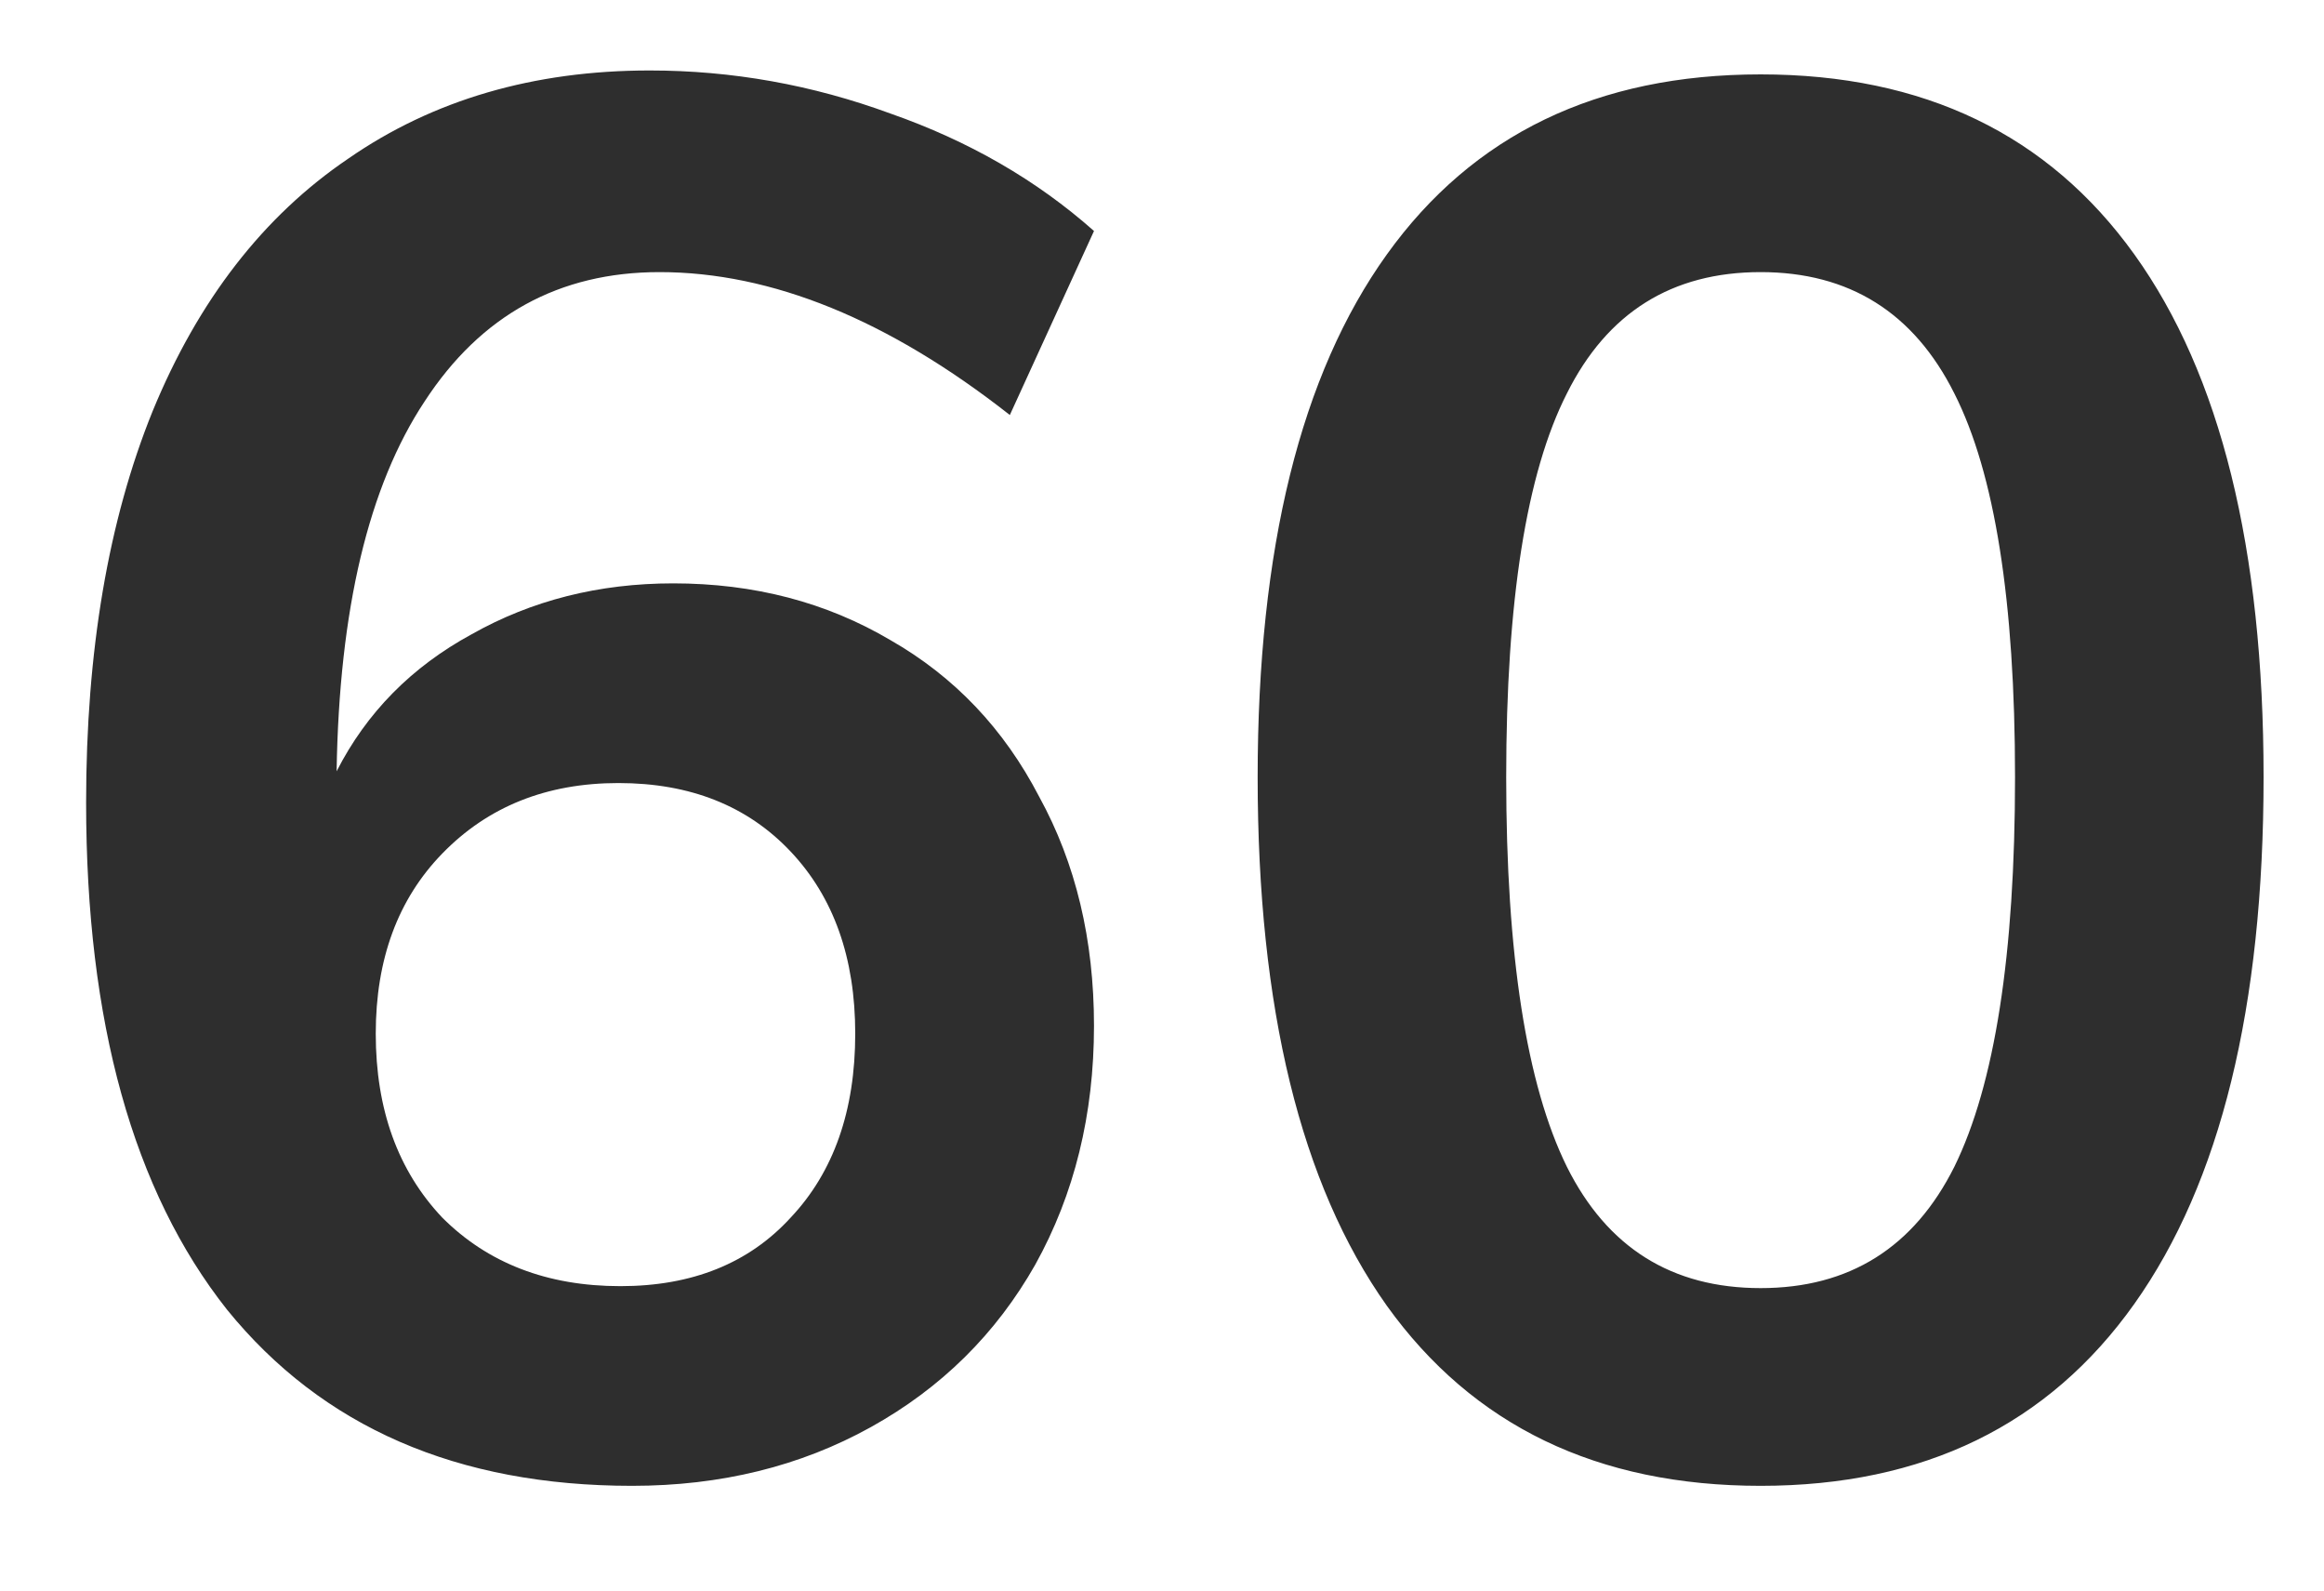 <svg width="19" height="13" viewBox="0 0 19 13" fill="none" xmlns="http://www.w3.org/2000/svg">
<path d="M5.504 4.768C6.165 4.768 6.757 4.923 7.28 5.232C7.803 5.531 8.208 5.957 8.496 6.512C8.795 7.056 8.944 7.68 8.944 8.384C8.944 9.109 8.784 9.76 8.464 10.336C8.144 10.901 7.696 11.344 7.12 11.664C6.544 11.984 5.893 12.144 5.168 12.144C3.739 12.144 2.635 11.664 1.856 10.704C1.088 9.733 0.704 8.352 0.704 6.56C0.704 5.323 0.885 4.256 1.248 3.36C1.621 2.453 2.155 1.765 2.848 1.296C3.541 0.816 4.363 0.576 5.312 0.576C5.984 0.576 6.64 0.693 7.28 0.928C7.92 1.152 8.475 1.472 8.944 1.888L8.256 3.392C7.264 2.613 6.309 2.224 5.392 2.224C4.571 2.224 3.931 2.576 3.472 3.28C3.013 3.973 2.773 4.981 2.752 6.304C2.997 5.824 3.365 5.451 3.856 5.184C4.347 4.907 4.896 4.768 5.504 4.768ZM5.072 10.512C5.659 10.512 6.123 10.325 6.464 9.952C6.816 9.579 6.992 9.077 6.992 8.448C6.992 7.829 6.816 7.333 6.464 6.96C6.112 6.587 5.643 6.4 5.056 6.4C4.469 6.4 3.989 6.592 3.616 6.976C3.253 7.349 3.072 7.84 3.072 8.448C3.072 9.067 3.253 9.568 3.616 9.952C3.989 10.325 4.475 10.512 5.072 10.512ZM14.394 12.144C13.06 12.144 12.042 11.653 11.338 10.672C10.634 9.68 10.282 8.24 10.282 6.352C10.282 4.485 10.634 3.061 11.338 2.08C12.042 1.099 13.06 0.608 14.394 0.608C15.727 0.608 16.746 1.099 17.45 2.08C18.154 3.061 18.506 4.485 18.506 6.352C18.506 8.229 18.154 9.664 17.45 10.656C16.746 11.648 15.727 12.144 14.394 12.144ZM14.394 10.528C15.119 10.528 15.647 10.197 15.978 9.536C16.308 8.864 16.474 7.803 16.474 6.352C16.474 4.912 16.308 3.867 15.978 3.216C15.647 2.555 15.119 2.224 14.394 2.224C13.668 2.224 13.14 2.555 12.81 3.216C12.479 3.867 12.314 4.912 12.314 6.352C12.314 7.803 12.479 8.864 12.81 9.536C13.14 10.197 13.668 10.528 14.394 10.528Z" fill="#2E2E2E"/>
</svg>
